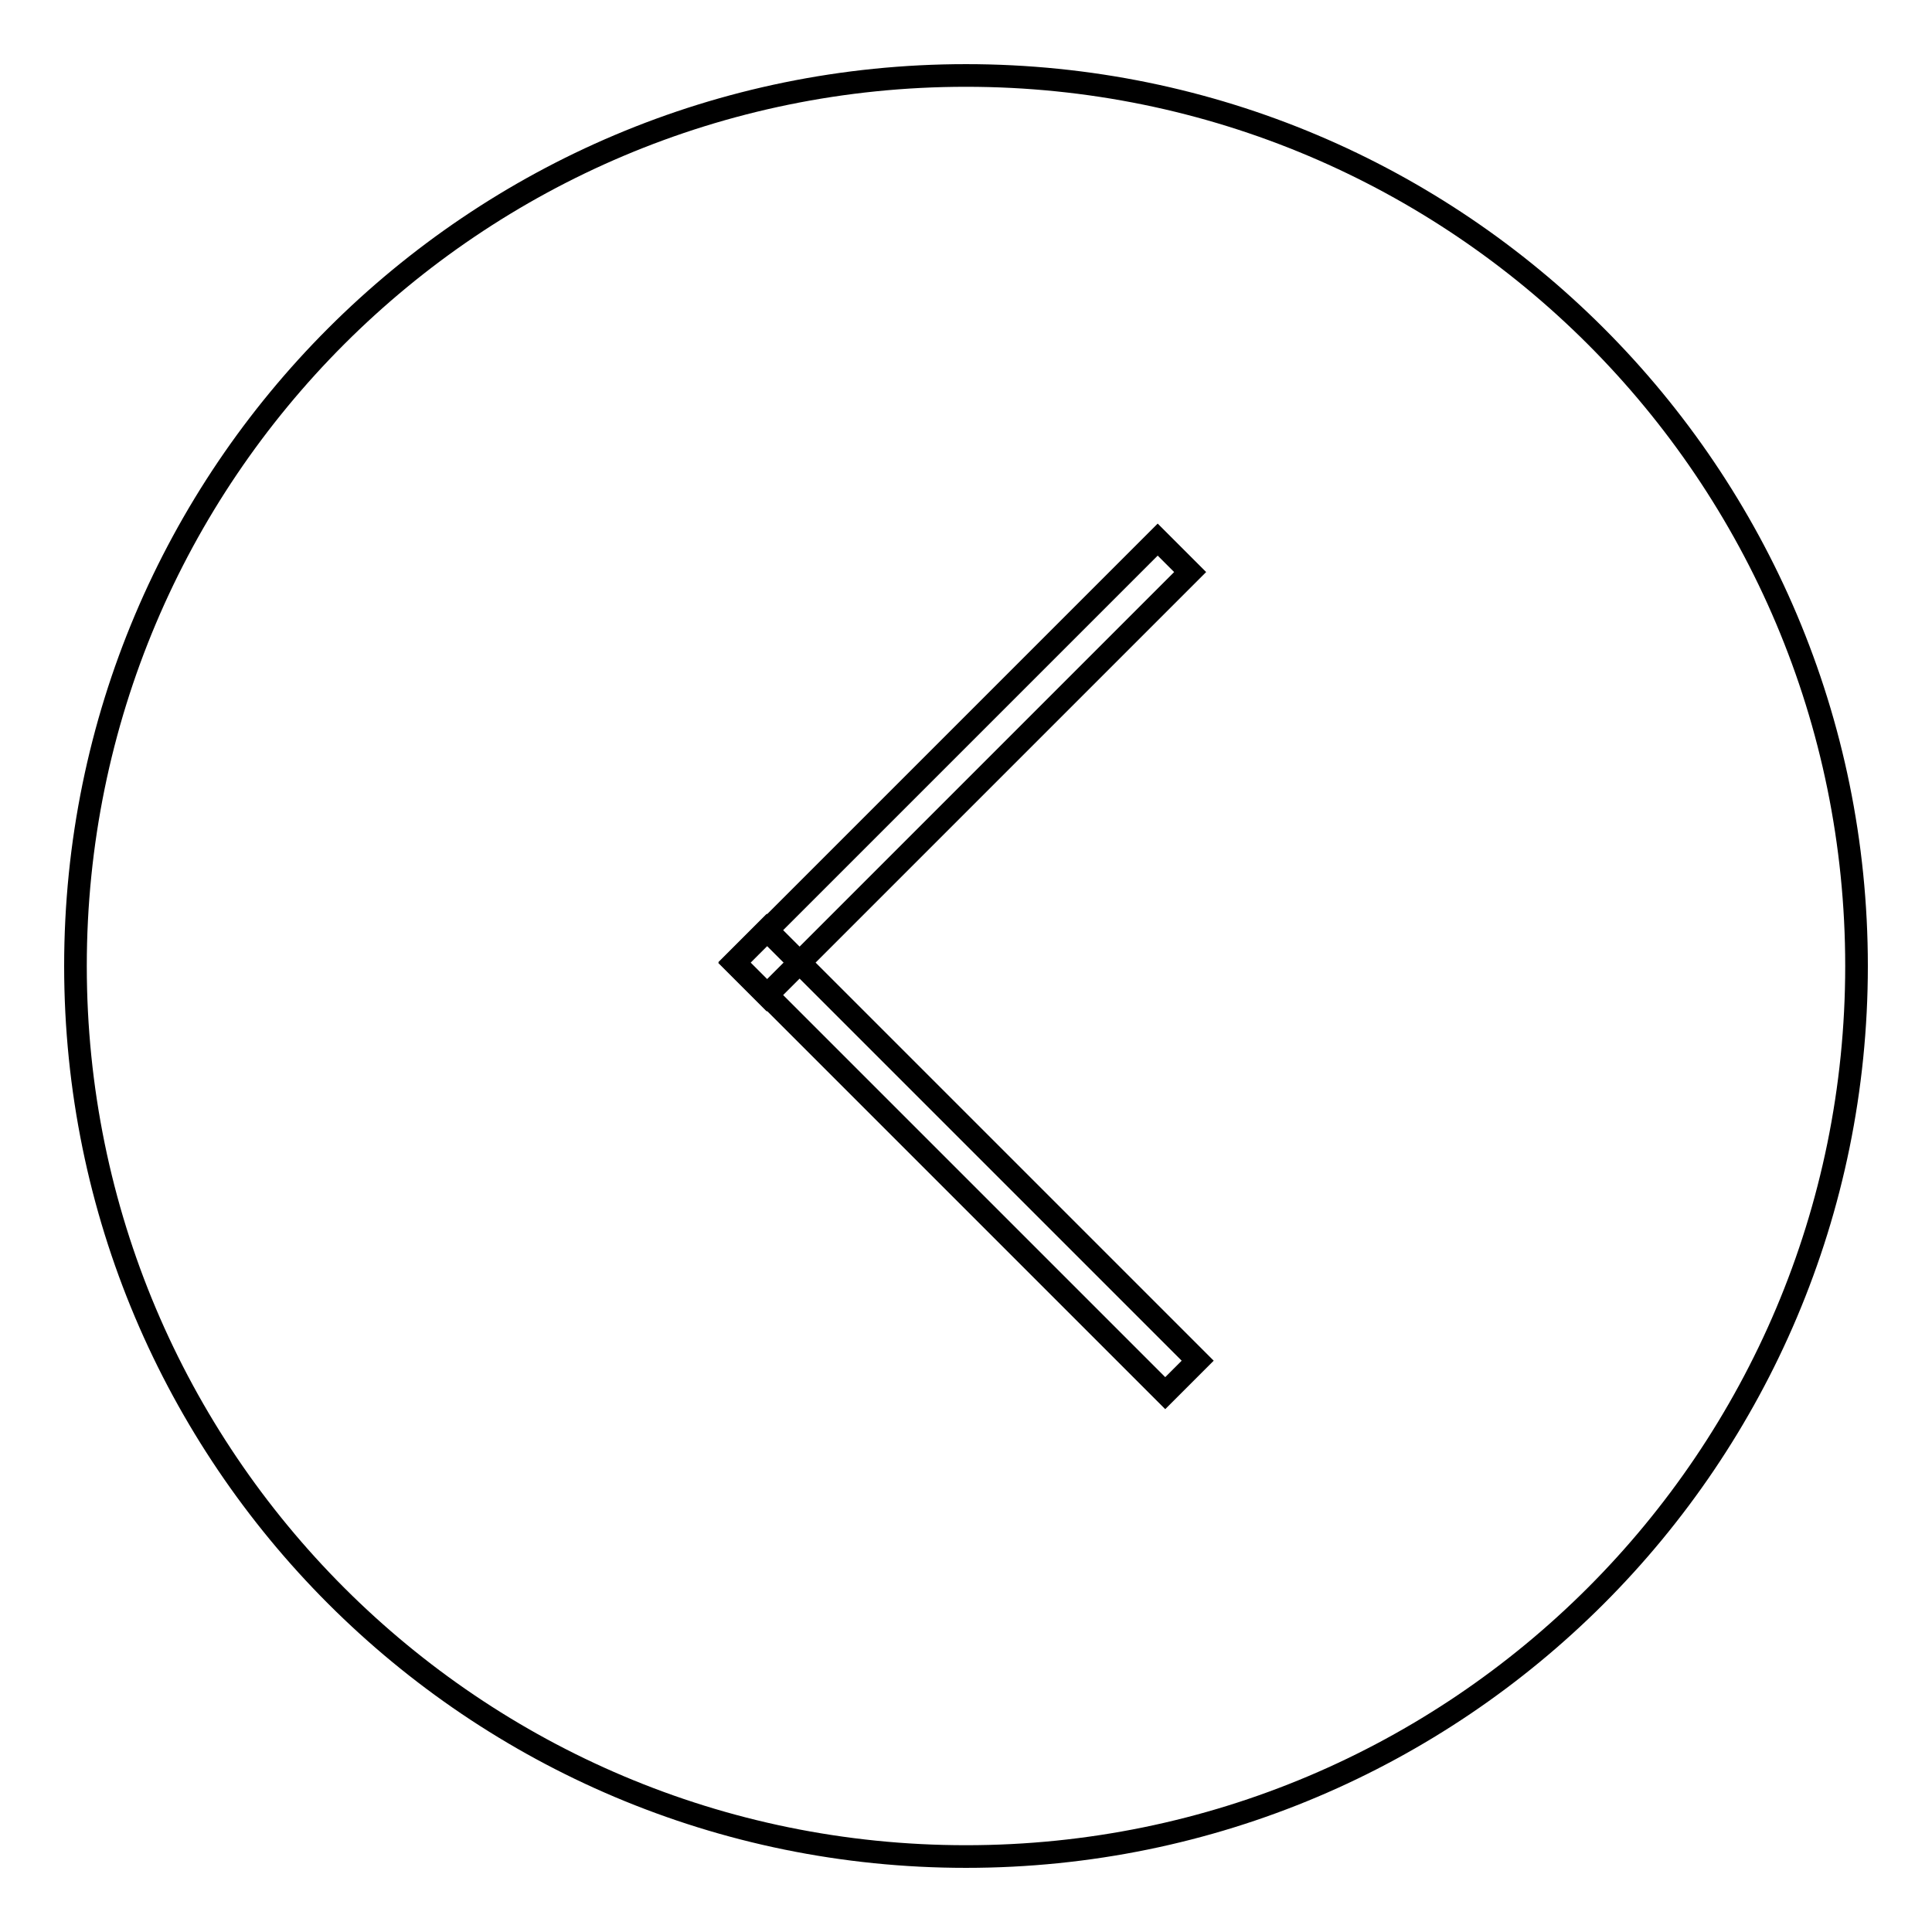 <?xml version="1.0" encoding="utf-8"?>
<!-- Svg Vector Icons : http://www.onlinewebfonts.com/icon -->
<!DOCTYPE svg PUBLIC "-//W3C//DTD SVG 1.1//EN" "http://www.w3.org/Graphics/SVG/1.1/DTD/svg11.dtd">
<svg version="1.1" xmlns="http://www.w3.org/2000/svg" xmlns:xlink="http://www.w3.org/1999/xlink" x="0px" y="0px" viewBox="0 0 256 256" enable-background="new 0 0 256 256" xml:space="preserve">
<g><g><path stroke-width="3" fill-opacity="0" stroke="#000000"  d="M10,128C10,62.8,62.8,10,128,10c65.2,0,118,52.8,118,118c0,65.2-52.8,118-118,118C62.8,246,10,193.2,10,128z"/><path stroke-width="3" fill-opacity="0" stroke="#000000"  d="M101.6,131.9l56.1-56.1l-4.3-4.3l-56.1,56.1L101.6,131.9z"/><path stroke-width="3" fill-opacity="0" stroke="#000000"  d="M97.3,127.5l57.1,57.1l4.3-4.3l-57.1-57.1L97.3,127.5z"/></g></g>
</svg>